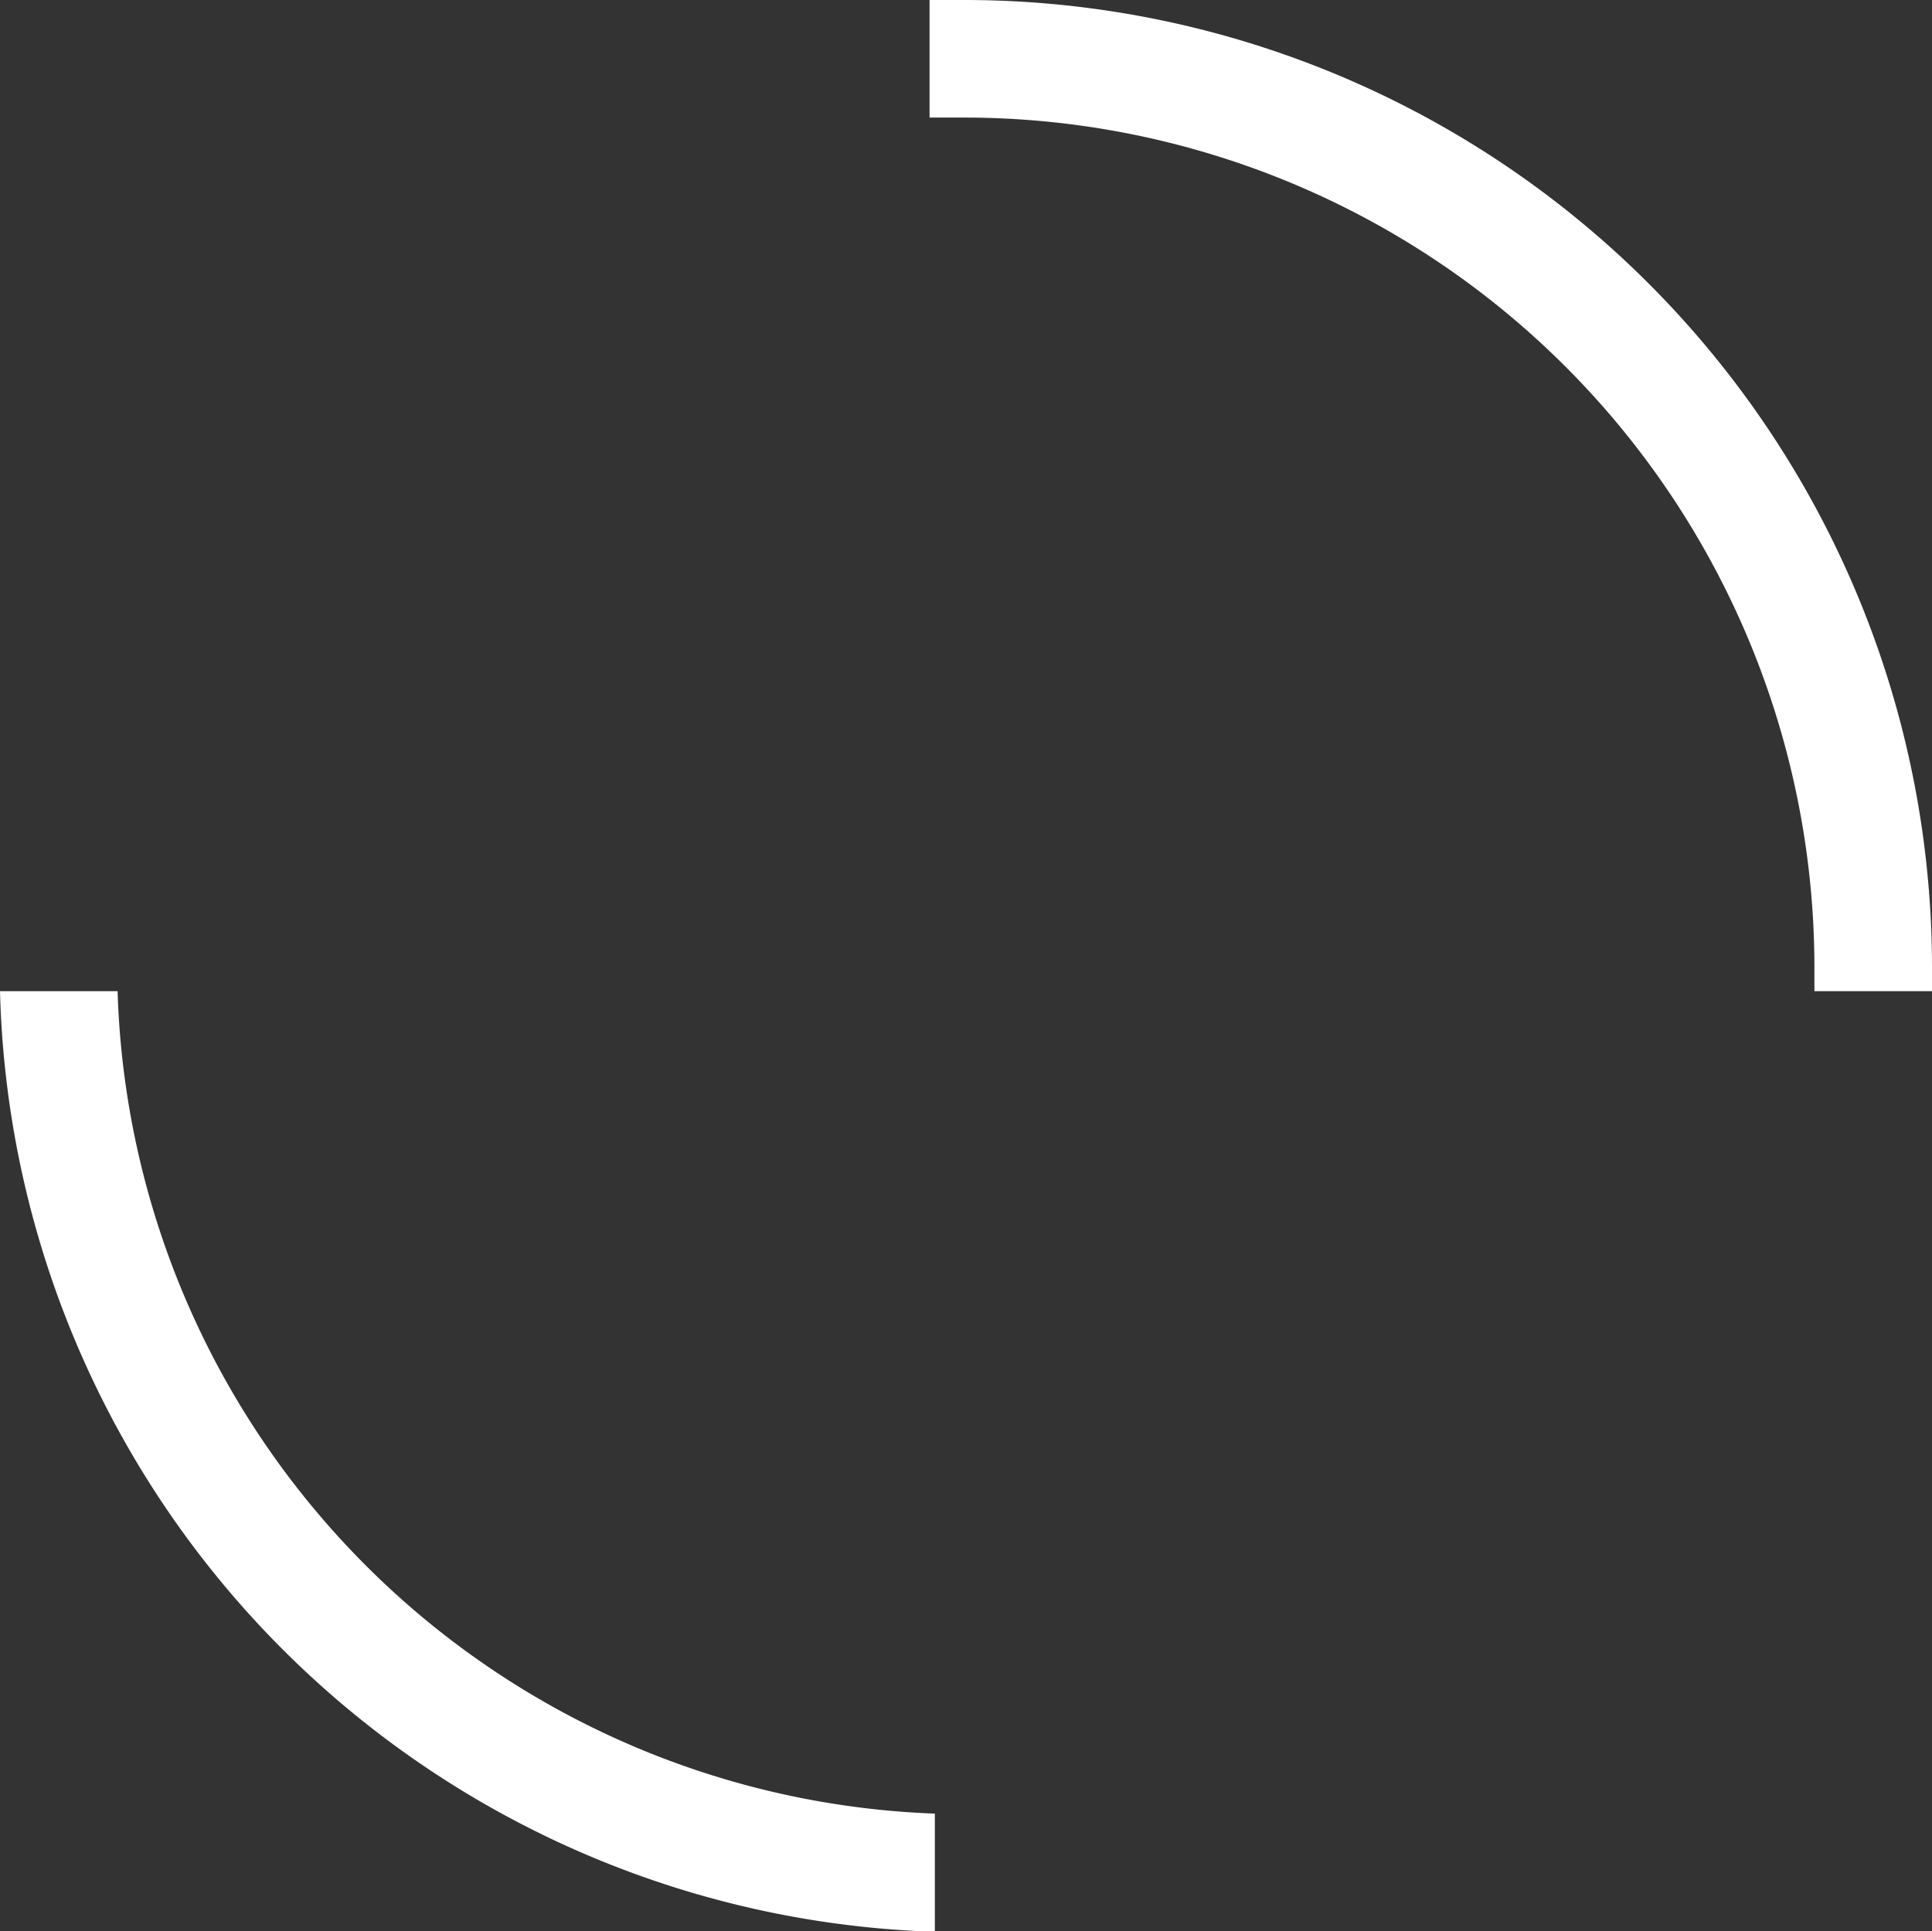 <svg xmlns="http://www.w3.org/2000/svg" viewBox="0 0 32.86 32.85"><rect x="0" y="0" width="32.86" height="32.85" fill="#333333" stroke="none"/><defs><style>.cls-1{fill:#fff;}</style></defs><g id="Capa_2" data-name="Capa 2"><g id="Capa_1-2" data-name="Capa 1"><path class="cls-1" d="M15.81,2c.2,0,.4,0,.61,0A14.46,14.46,0,0,1,30.86,16.44c0,.14,0,.28,0,.42h2c0-.14,0-.28,0-.42A16.46,16.46,0,0,0,16.42,0c-.21,0-.41,0-.61,0Z"/><path class="cls-1" d="M15.9,30.85A14.44,14.44,0,0,1,2,16.86H0a16.43,16.43,0,0,0,15.9,16Z"/></g></g></svg>